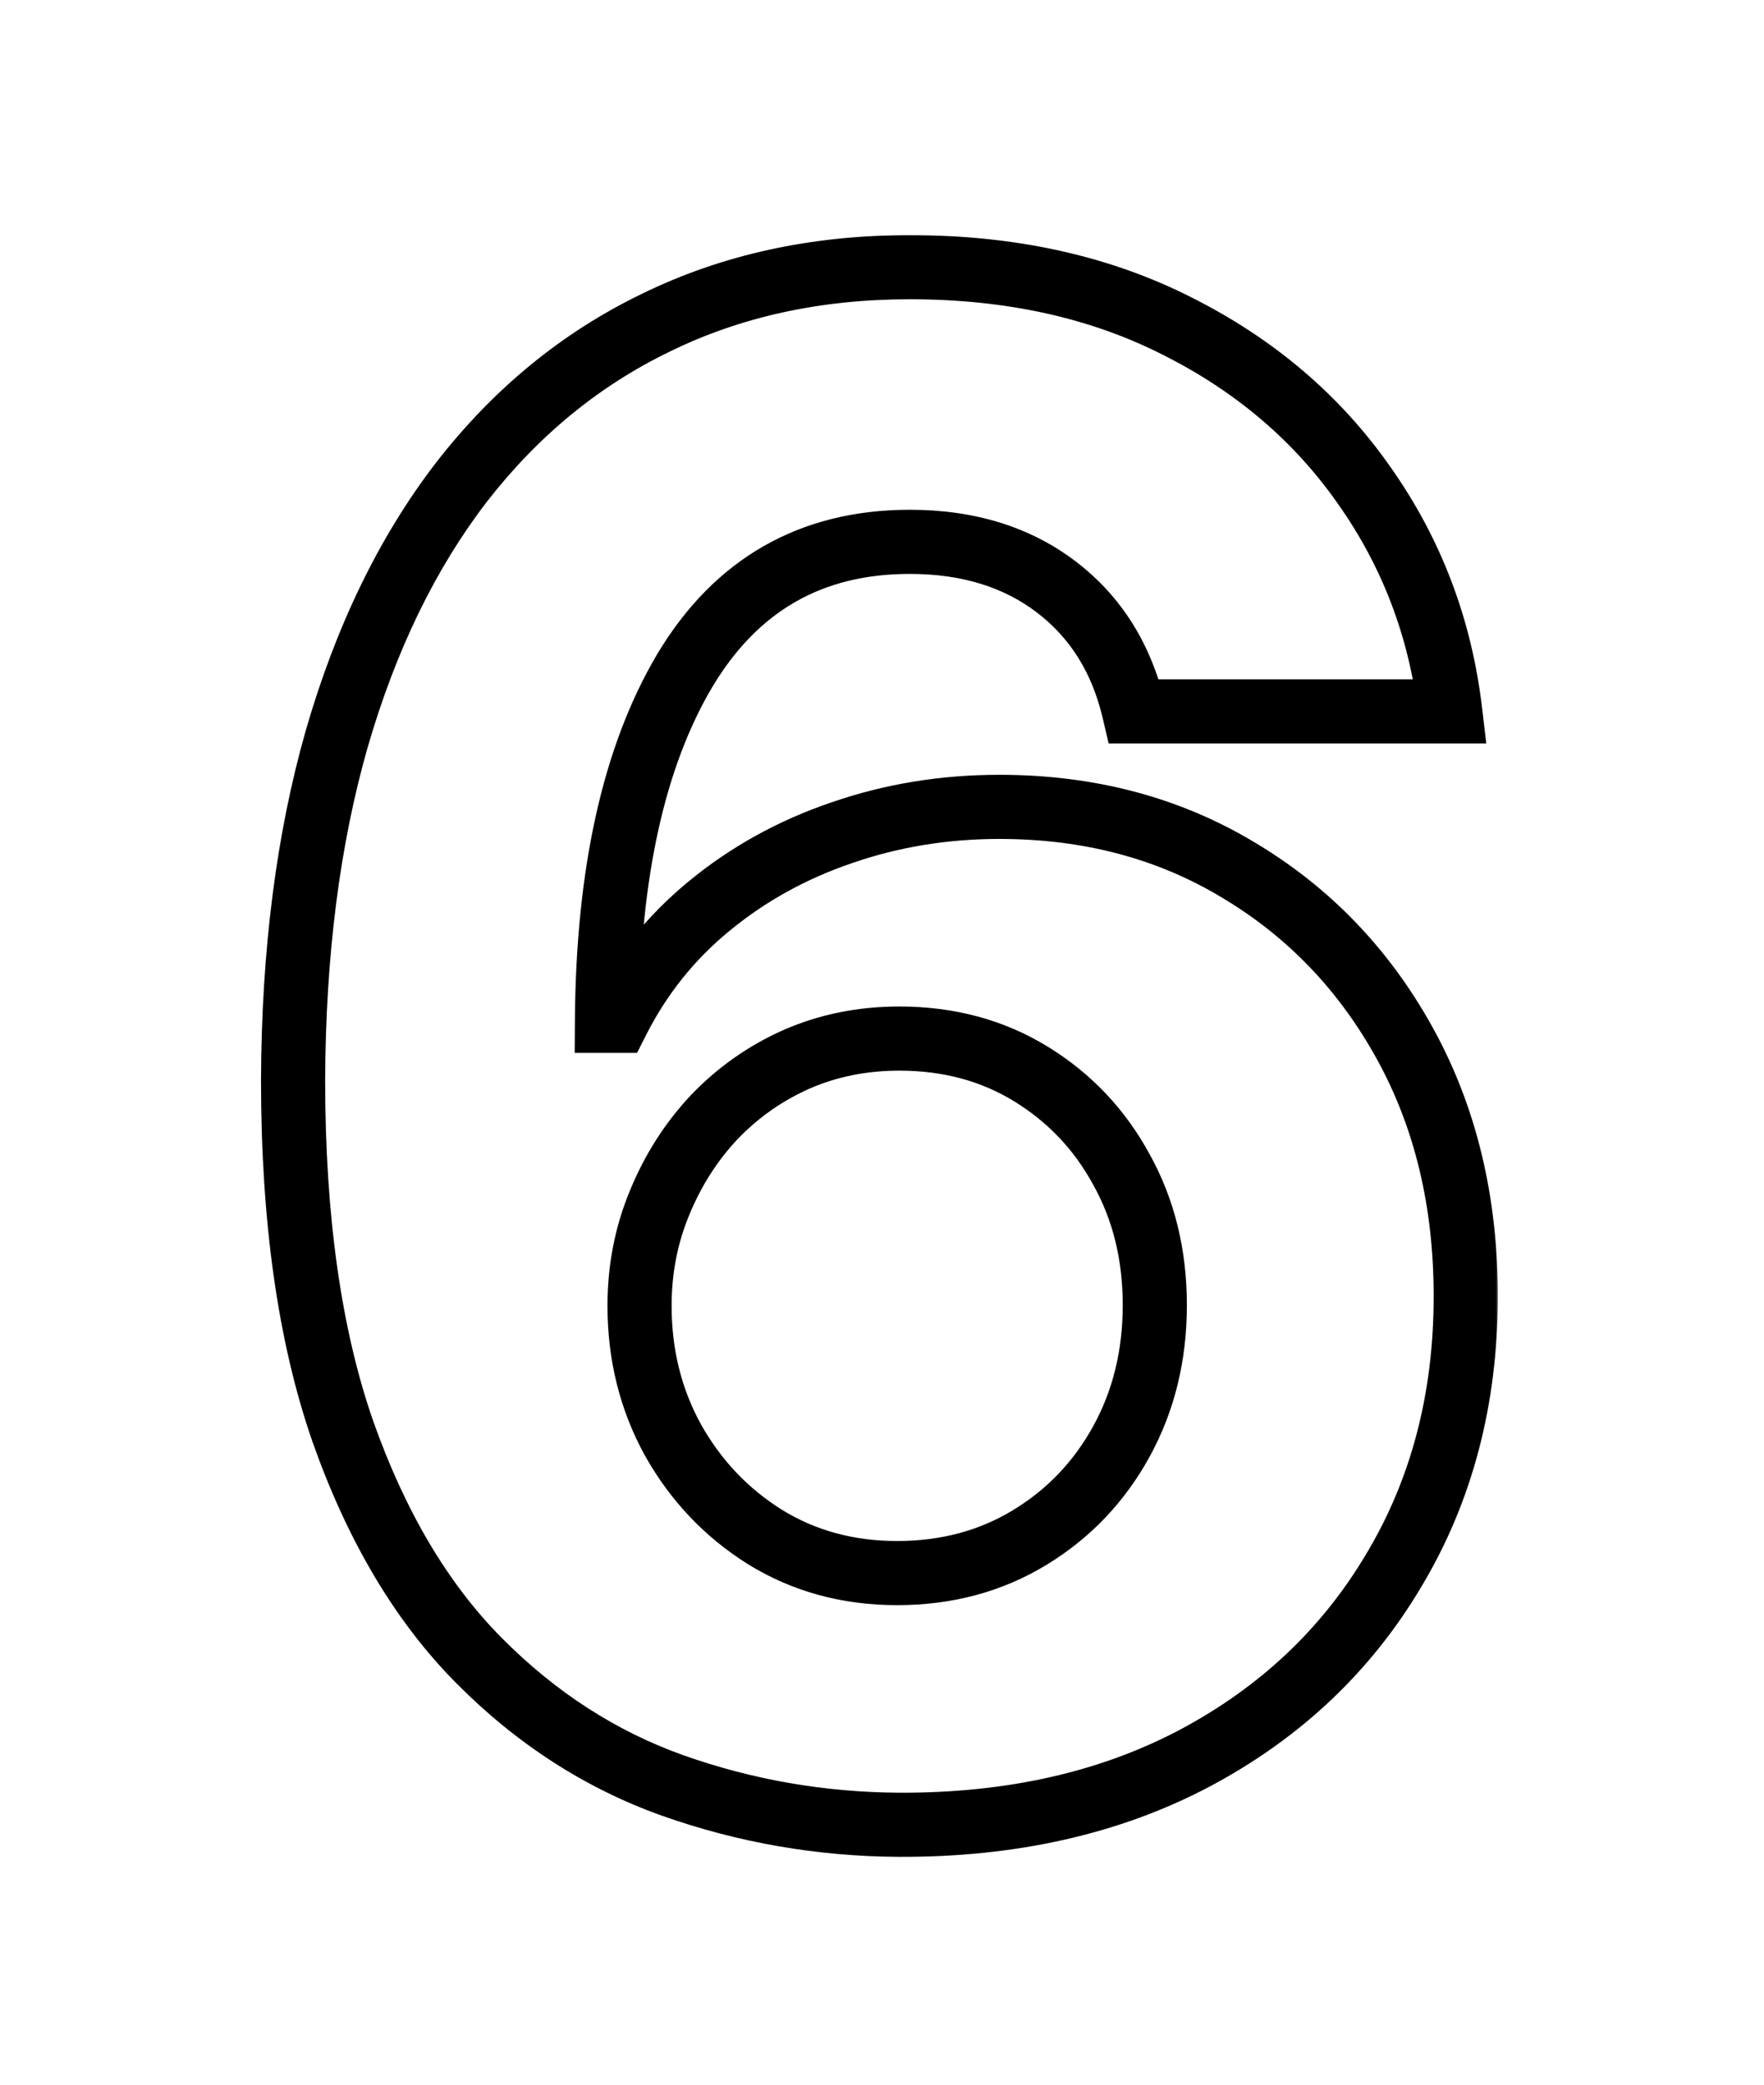 <svg width="220" height="260" viewBox="0 0 220 260" fill="none" xmlns="http://www.w3.org/2000/svg">
<mask id="path-1-outside-1_3430_137853" maskUnits="userSpaceOnUse" x="32" y="29" width="155" height="203" fill="black">
<rect fill="white" x="32" y="29" width="155" height="203"/>
<path d="M112.077 227.585C102.352 227.524 92.965 225.893 83.917 222.692C74.93 219.491 66.867 214.29 59.727 207.088C52.586 199.886 46.923 190.346 42.738 178.466C38.614 166.586 36.552 151.998 36.552 134.702C36.613 118.821 38.429 104.633 41.999 92.138C45.631 79.581 50.801 68.932 57.511 60.192C64.281 51.451 72.376 44.803 81.793 40.249C91.211 35.632 101.767 33.324 113.462 33.324C126.081 33.324 137.222 35.786 146.886 40.71C156.549 45.573 164.305 52.19 170.153 60.561C176.062 68.932 179.632 78.319 180.863 88.722H141.438C139.899 82.135 136.668 76.965 131.744 73.21C126.819 69.456 120.726 67.578 113.462 67.578C101.152 67.578 91.796 72.933 85.394 83.644C79.054 94.354 75.823 108.911 75.7 127.315H76.992C79.824 121.714 83.64 116.944 88.441 113.004C93.304 109.003 98.813 105.956 104.968 103.864C111.185 101.709 117.74 100.632 124.634 100.632C135.837 100.632 145.808 103.279 154.549 108.572C163.29 113.804 170.183 121.006 175.231 130.178C180.278 139.349 182.802 149.844 182.802 161.662C182.802 174.465 179.817 185.852 173.846 195.824C167.937 205.795 159.658 213.613 149.009 219.276C138.422 224.877 126.112 227.647 112.077 227.585ZM111.893 196.193C118.048 196.193 123.557 194.716 128.42 191.761C133.282 188.807 137.099 184.806 139.869 179.759C142.638 174.711 144.023 169.048 144.023 162.77C144.023 156.491 142.638 150.859 139.869 145.874C137.16 140.888 133.406 136.918 128.604 133.963C123.803 131.009 118.325 129.531 112.17 129.531C107.553 129.531 103.275 130.393 99.336 132.116C95.458 133.84 92.042 136.241 89.087 139.318C86.194 142.396 83.917 145.966 82.255 150.028C80.593 154.029 79.762 158.307 79.762 162.862C79.762 168.956 81.147 174.527 83.917 179.574C86.748 184.621 90.565 188.653 95.366 191.669C100.228 194.685 105.737 196.193 111.893 196.193Z"/>
</mask>
<path d="M112.077 227.585L112.052 231.585L112.06 231.585L112.077 227.585ZM83.917 222.692L82.575 226.46L82.583 226.463L83.917 222.692ZM59.727 207.088L56.886 209.904L59.727 207.088ZM42.738 178.466L38.959 179.778L38.962 179.786L38.965 179.795L42.738 178.466ZM36.552 134.702L32.552 134.686L32.552 134.694V134.702H36.552ZM41.999 92.138L38.157 91.026L38.153 91.039L41.999 92.138ZM57.511 60.192L54.349 57.742L54.343 57.749L54.338 57.756L57.511 60.192ZM81.793 40.249L83.535 43.849L83.544 43.845L83.554 43.84L81.793 40.249ZM146.886 40.71L145.07 44.274L145.079 44.279L145.088 44.283L146.886 40.71ZM170.153 60.561L166.874 62.852L166.879 62.86L166.885 62.868L170.153 60.561ZM180.863 88.722V92.722H185.364L184.835 88.251L180.863 88.722ZM141.438 88.722L137.543 89.632L138.265 92.722H141.438V88.722ZM85.394 83.644L81.961 81.591L81.956 81.599L81.952 81.606L85.394 83.644ZM75.7 127.315L71.7 127.289L71.673 131.315H75.7V127.315ZM76.992 127.315V131.315H79.452L80.562 129.12L76.992 127.315ZM88.441 113.004L90.978 116.097L90.983 116.093L88.441 113.004ZM104.968 103.864L106.256 107.651L106.267 107.647L106.278 107.643L104.968 103.864ZM154.549 108.572L152.477 111.994L152.486 111.999L152.495 112.005L154.549 108.572ZM173.846 195.824L170.414 193.769L170.409 193.777L170.405 193.785L173.846 195.824ZM149.009 219.276L150.88 222.811L150.887 222.807L149.009 219.276ZM128.42 191.761L130.497 195.18L128.42 191.761ZM139.869 179.759L143.375 181.683L139.869 179.759ZM139.869 145.874L136.354 147.783L136.363 147.8L136.372 147.816L139.869 145.874ZM128.604 133.963L130.701 130.556L128.604 133.963ZM99.336 132.116L97.733 128.452L97.722 128.456L97.711 128.461L99.336 132.116ZM89.087 139.318L86.202 136.548L86.187 136.563L86.173 136.579L89.087 139.318ZM82.255 150.028L85.949 151.563L85.953 151.553L85.957 151.543L82.255 150.028ZM83.917 179.574L80.41 181.498L80.419 181.515L80.428 181.531L83.917 179.574ZM95.366 191.669L93.238 195.056L93.248 195.062L93.257 195.068L95.366 191.669ZM112.103 223.585C102.817 223.527 93.873 221.971 85.251 218.921L82.583 226.463C92.057 229.814 101.887 231.521 112.052 231.585L112.103 223.585ZM85.259 218.924C76.872 215.936 69.313 211.075 62.567 204.272L56.886 209.904C64.421 217.504 72.988 223.046 82.575 226.46L85.259 218.924ZM62.567 204.272C55.932 197.58 50.546 188.59 46.511 177.137L38.965 179.795C43.301 192.102 49.241 202.193 56.886 209.904L62.567 204.272ZM46.517 177.154C42.583 165.822 40.552 151.707 40.552 134.702H32.552C32.552 152.289 34.645 167.351 38.959 179.778L46.517 177.154ZM40.552 134.717C40.612 119.125 42.395 105.312 45.845 93.237L38.153 91.039C34.463 103.954 32.614 118.517 32.552 134.686L40.552 134.717ZM45.842 93.249C49.36 81.084 54.329 70.906 60.684 62.627L54.338 57.756C47.274 66.959 41.902 78.078 38.157 91.026L45.842 93.249ZM60.673 62.641C67.088 54.361 74.705 48.12 83.535 43.849L80.052 36.648C70.046 41.487 61.475 48.542 54.349 57.742L60.673 62.641ZM83.554 43.84C92.363 39.522 102.307 37.324 113.462 37.324V29.324C101.228 29.324 90.059 31.742 80.033 36.657L83.554 43.84ZM113.462 37.324C125.553 37.324 136.054 39.68 145.07 44.274L148.702 37.146C138.39 31.892 126.609 29.324 113.462 29.324V37.324ZM145.088 44.283C154.195 48.866 161.428 55.057 166.874 62.852L173.432 58.27C167.182 49.323 158.904 42.28 148.684 37.137L145.088 44.283ZM166.885 62.868C172.401 70.683 175.736 79.435 176.891 89.192L184.835 88.251C183.528 77.203 179.723 67.182 173.421 58.254L166.885 62.868ZM180.863 84.722H141.438V92.722H180.863V84.722ZM145.333 87.811C143.604 80.41 139.902 74.401 134.169 70.029L129.318 76.391C133.434 79.529 136.195 83.861 137.543 89.632L145.333 87.811ZM134.169 70.029C128.432 65.655 121.445 63.578 113.462 63.578V71.578C120.007 71.578 125.206 73.256 129.318 76.391L134.169 70.029ZM113.462 63.578C99.721 63.578 89.072 69.693 81.961 81.591L88.828 85.696C94.519 76.173 102.583 71.578 113.462 71.578V63.578ZM81.952 81.606C75.119 93.149 71.825 108.492 71.7 127.289L79.7 127.342C79.82 109.33 82.989 95.558 88.836 85.681L81.952 81.606ZM75.7 131.315H76.992V123.315H75.7V131.315ZM80.562 129.12C83.145 124.009 86.612 119.679 90.978 116.097L85.904 109.912C80.668 114.208 76.502 119.419 73.422 125.511L80.562 129.12ZM90.983 116.093C95.461 112.409 100.542 109.593 106.256 107.651L103.68 100.077C97.084 102.319 91.147 105.598 85.9 109.915L90.983 116.093ZM106.278 107.643C112.054 105.642 118.165 104.632 124.634 104.632V96.632C117.316 96.632 110.316 97.777 103.658 100.084L106.278 107.643ZM124.634 104.632C135.179 104.632 144.421 107.115 152.477 111.994L156.621 105.151C147.196 99.443 136.495 96.632 124.634 96.632V104.632ZM152.495 112.005C160.61 116.862 167.011 123.537 171.726 132.106L178.735 128.249C173.356 118.475 165.969 110.747 156.603 105.14L152.495 112.005ZM171.726 132.106C176.409 140.614 178.802 150.43 178.802 161.662H186.802C186.802 149.258 184.148 138.084 178.735 128.249L171.726 132.106ZM178.802 161.662C178.802 173.817 175.976 184.48 170.414 193.769L177.278 197.879C183.657 187.224 186.802 175.113 186.802 161.662H178.802ZM170.405 193.785C164.885 203.098 157.159 210.411 147.131 215.744L150.887 222.807C162.157 216.814 170.988 208.492 177.287 197.863L170.405 193.785ZM147.139 215.74C137.226 220.985 125.584 223.644 112.095 223.585L112.06 231.585C126.639 231.649 139.619 228.769 150.88 222.811L147.139 215.74ZM111.893 200.193C118.718 200.193 124.957 198.546 130.497 195.18L126.343 188.343C122.157 190.886 117.378 192.193 111.893 192.193V200.193ZM130.497 195.18C135.966 191.857 140.272 187.337 143.375 181.683L136.362 177.834C133.925 182.274 130.599 185.757 126.343 188.343L130.497 195.18ZM143.375 181.683C146.498 175.993 148.023 169.659 148.023 162.77H140.023C140.023 168.438 138.779 173.429 136.362 177.834L143.375 181.683ZM148.023 162.77C148.023 155.882 146.498 149.569 143.365 143.931L136.372 147.816C138.779 152.149 140.023 157.101 140.023 162.77H148.023ZM143.383 143.964C140.344 138.368 136.102 133.88 130.701 130.556L126.508 137.37C130.71 139.955 133.977 143.407 136.354 147.783L143.383 143.964ZM130.701 130.556C125.212 127.179 118.995 125.531 112.17 125.531V133.531C117.655 133.531 122.395 134.838 126.508 137.37L130.701 130.556ZM112.17 125.531C107.043 125.531 102.214 126.491 97.733 128.452L100.939 135.781C104.337 134.295 108.064 133.531 112.17 133.531V125.531ZM97.711 128.461C93.357 130.396 89.513 133.098 86.202 136.548L91.973 142.088C94.57 139.383 97.559 137.284 100.96 135.772L97.711 128.461ZM86.173 136.579C82.931 140.027 80.393 144.016 78.553 148.514L85.957 151.543C87.441 147.916 89.457 144.765 92.002 142.058L86.173 136.579ZM78.561 148.494C76.687 153.006 75.762 157.808 75.762 162.862H83.762C83.762 158.806 84.499 155.053 85.949 151.563L78.561 148.494ZM75.762 162.862C75.762 169.588 77.298 175.827 80.41 181.498L87.424 177.649C84.996 173.227 83.762 168.324 83.762 162.862H75.762ZM80.428 181.531C83.58 187.149 87.859 191.677 93.238 195.056L97.494 188.282C93.27 185.629 89.917 182.094 87.406 177.617L80.428 181.531ZM93.257 195.068C98.801 198.507 105.051 200.193 111.893 200.193V192.193C106.424 192.193 101.656 190.863 97.474 188.27L93.257 195.068Z" fill="#121212" style="fill:#121212;fill:color(display-p3 0.071 0.071 0.071);fill-opacity:1;" mask="url(#path-1-outside-1_3430_137853)"/>
</svg>
